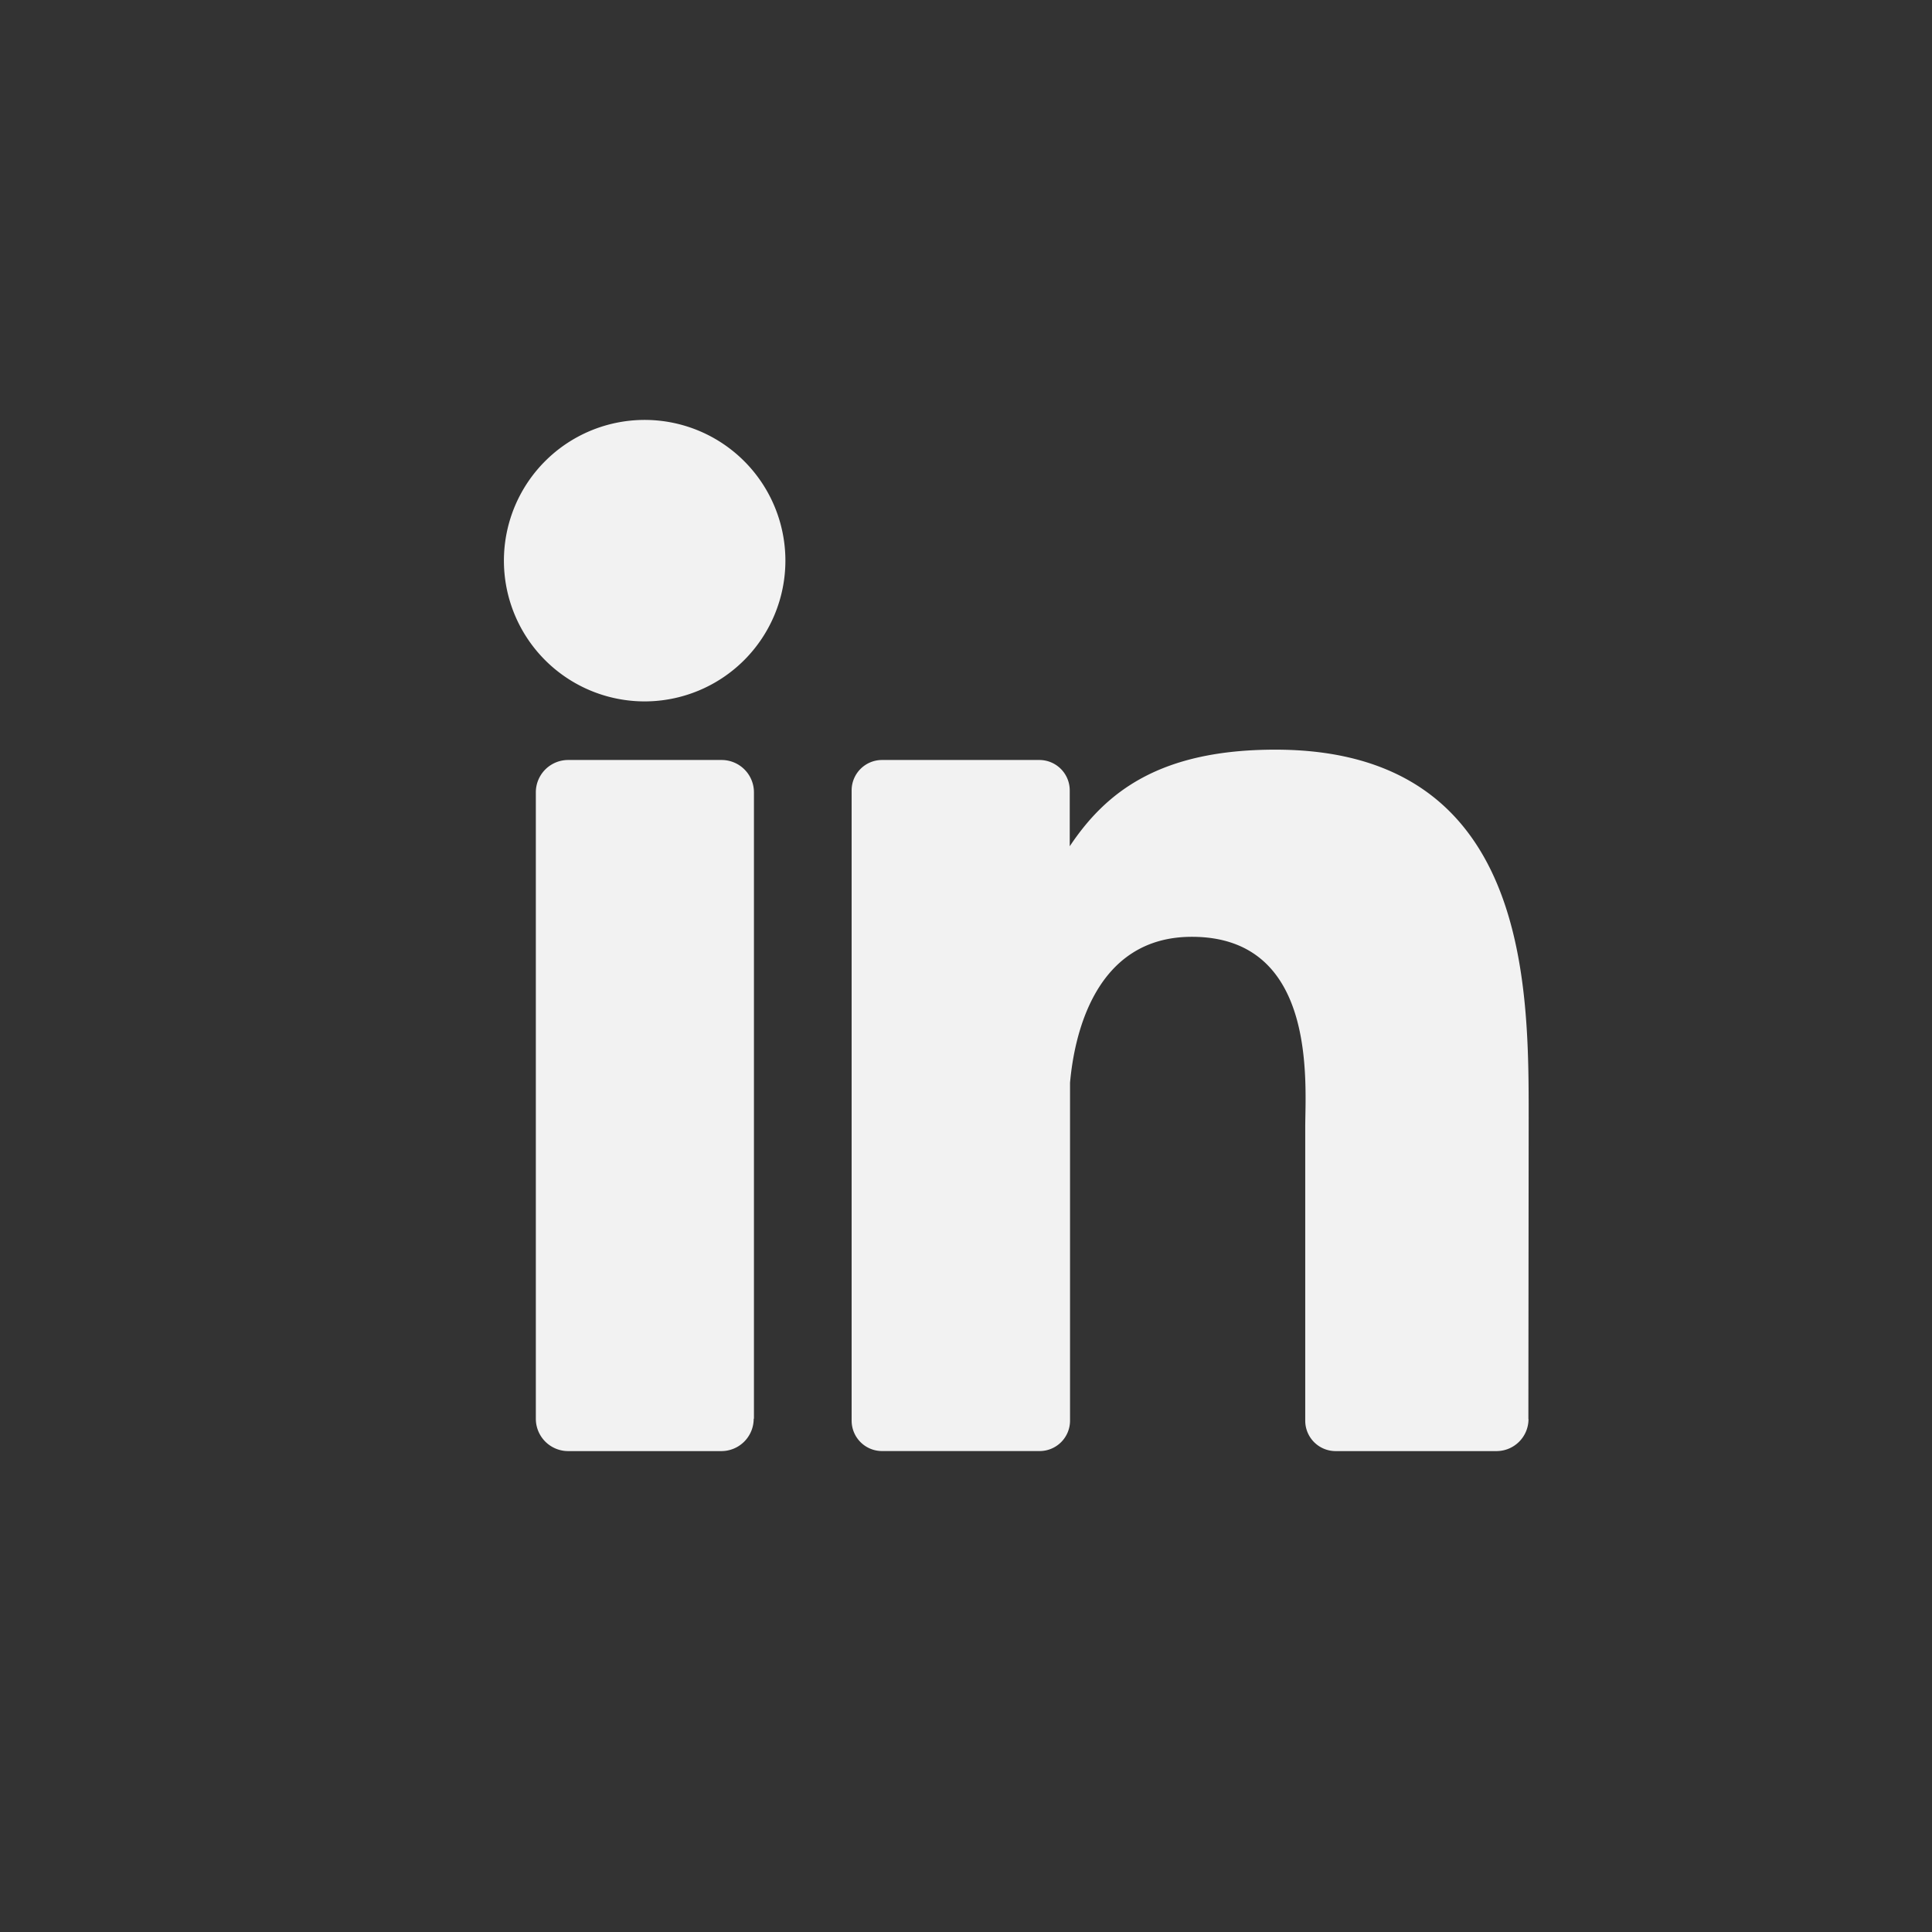 <svg xmlns="http://www.w3.org/2000/svg" xmlns:xlink="http://www.w3.org/1999/xlink" width="46" height="46" viewBox="0 0 46 46">
  <rect x="0" y="0" width="46" height="46" fill="#333333" stroke="none"/>
  <defs>
    <clipPath id="clip-icon-linkedin-blanc">
      <rect width="46" height="46"/>
    </clipPath>
  </defs>
  <g id="icon-linkedin-blanc" clip-path="url(#clip-icon-linkedin-blanc)">
    <g id="Groupe_634" data-name="Groupe 634" transform="translate(-641 -1463)">
      <path id="linkedin_light" data-name="linkedin light" d="M21.245,33.979a.77.77,0,0,1-.771.771H16.829a.77.77,0,0,1-.771-.771V19.066a.77.77,0,0,1,.771-.771H20.48a.77.77,0,0,1,.771.771V33.979ZM18.651,16.9A3.351,3.351,0,1,1,22,13.551,3.353,3.353,0,0,1,18.651,16.9ZM39.693,33.986a.763.763,0,0,1-.764.764H35.1a.724.724,0,0,1-.723-.723V27.044c0-1.037.3-4.539-2.7-4.539-2.334,0-2.805,2.4-2.9,3.474v8.047a.724.724,0,0,1-.723.723H24.3a.724.724,0,0,1-.723-.723V19.018a.724.724,0,0,1,.723-.723h3.747a.724.724,0,0,1,.723.723v1.331c.867-1.3,2.15-2.3,4.894-2.3,6.068,0,6.033,5.665,6.033,8.777l-.007,7.16Z" transform="translate(637.7 1462.8)" fill="#f2f2f2"/>
    </g>
  </g>
  <div xmlns="" id="divScriptsUsed" style="display: none"/><script xmlns="" id="globalVarsDetection" src="chrome-extension://cmkdbmfndkfgebldhnkbfhlneefdaaip/js/wrs_env.js"/></svg>
